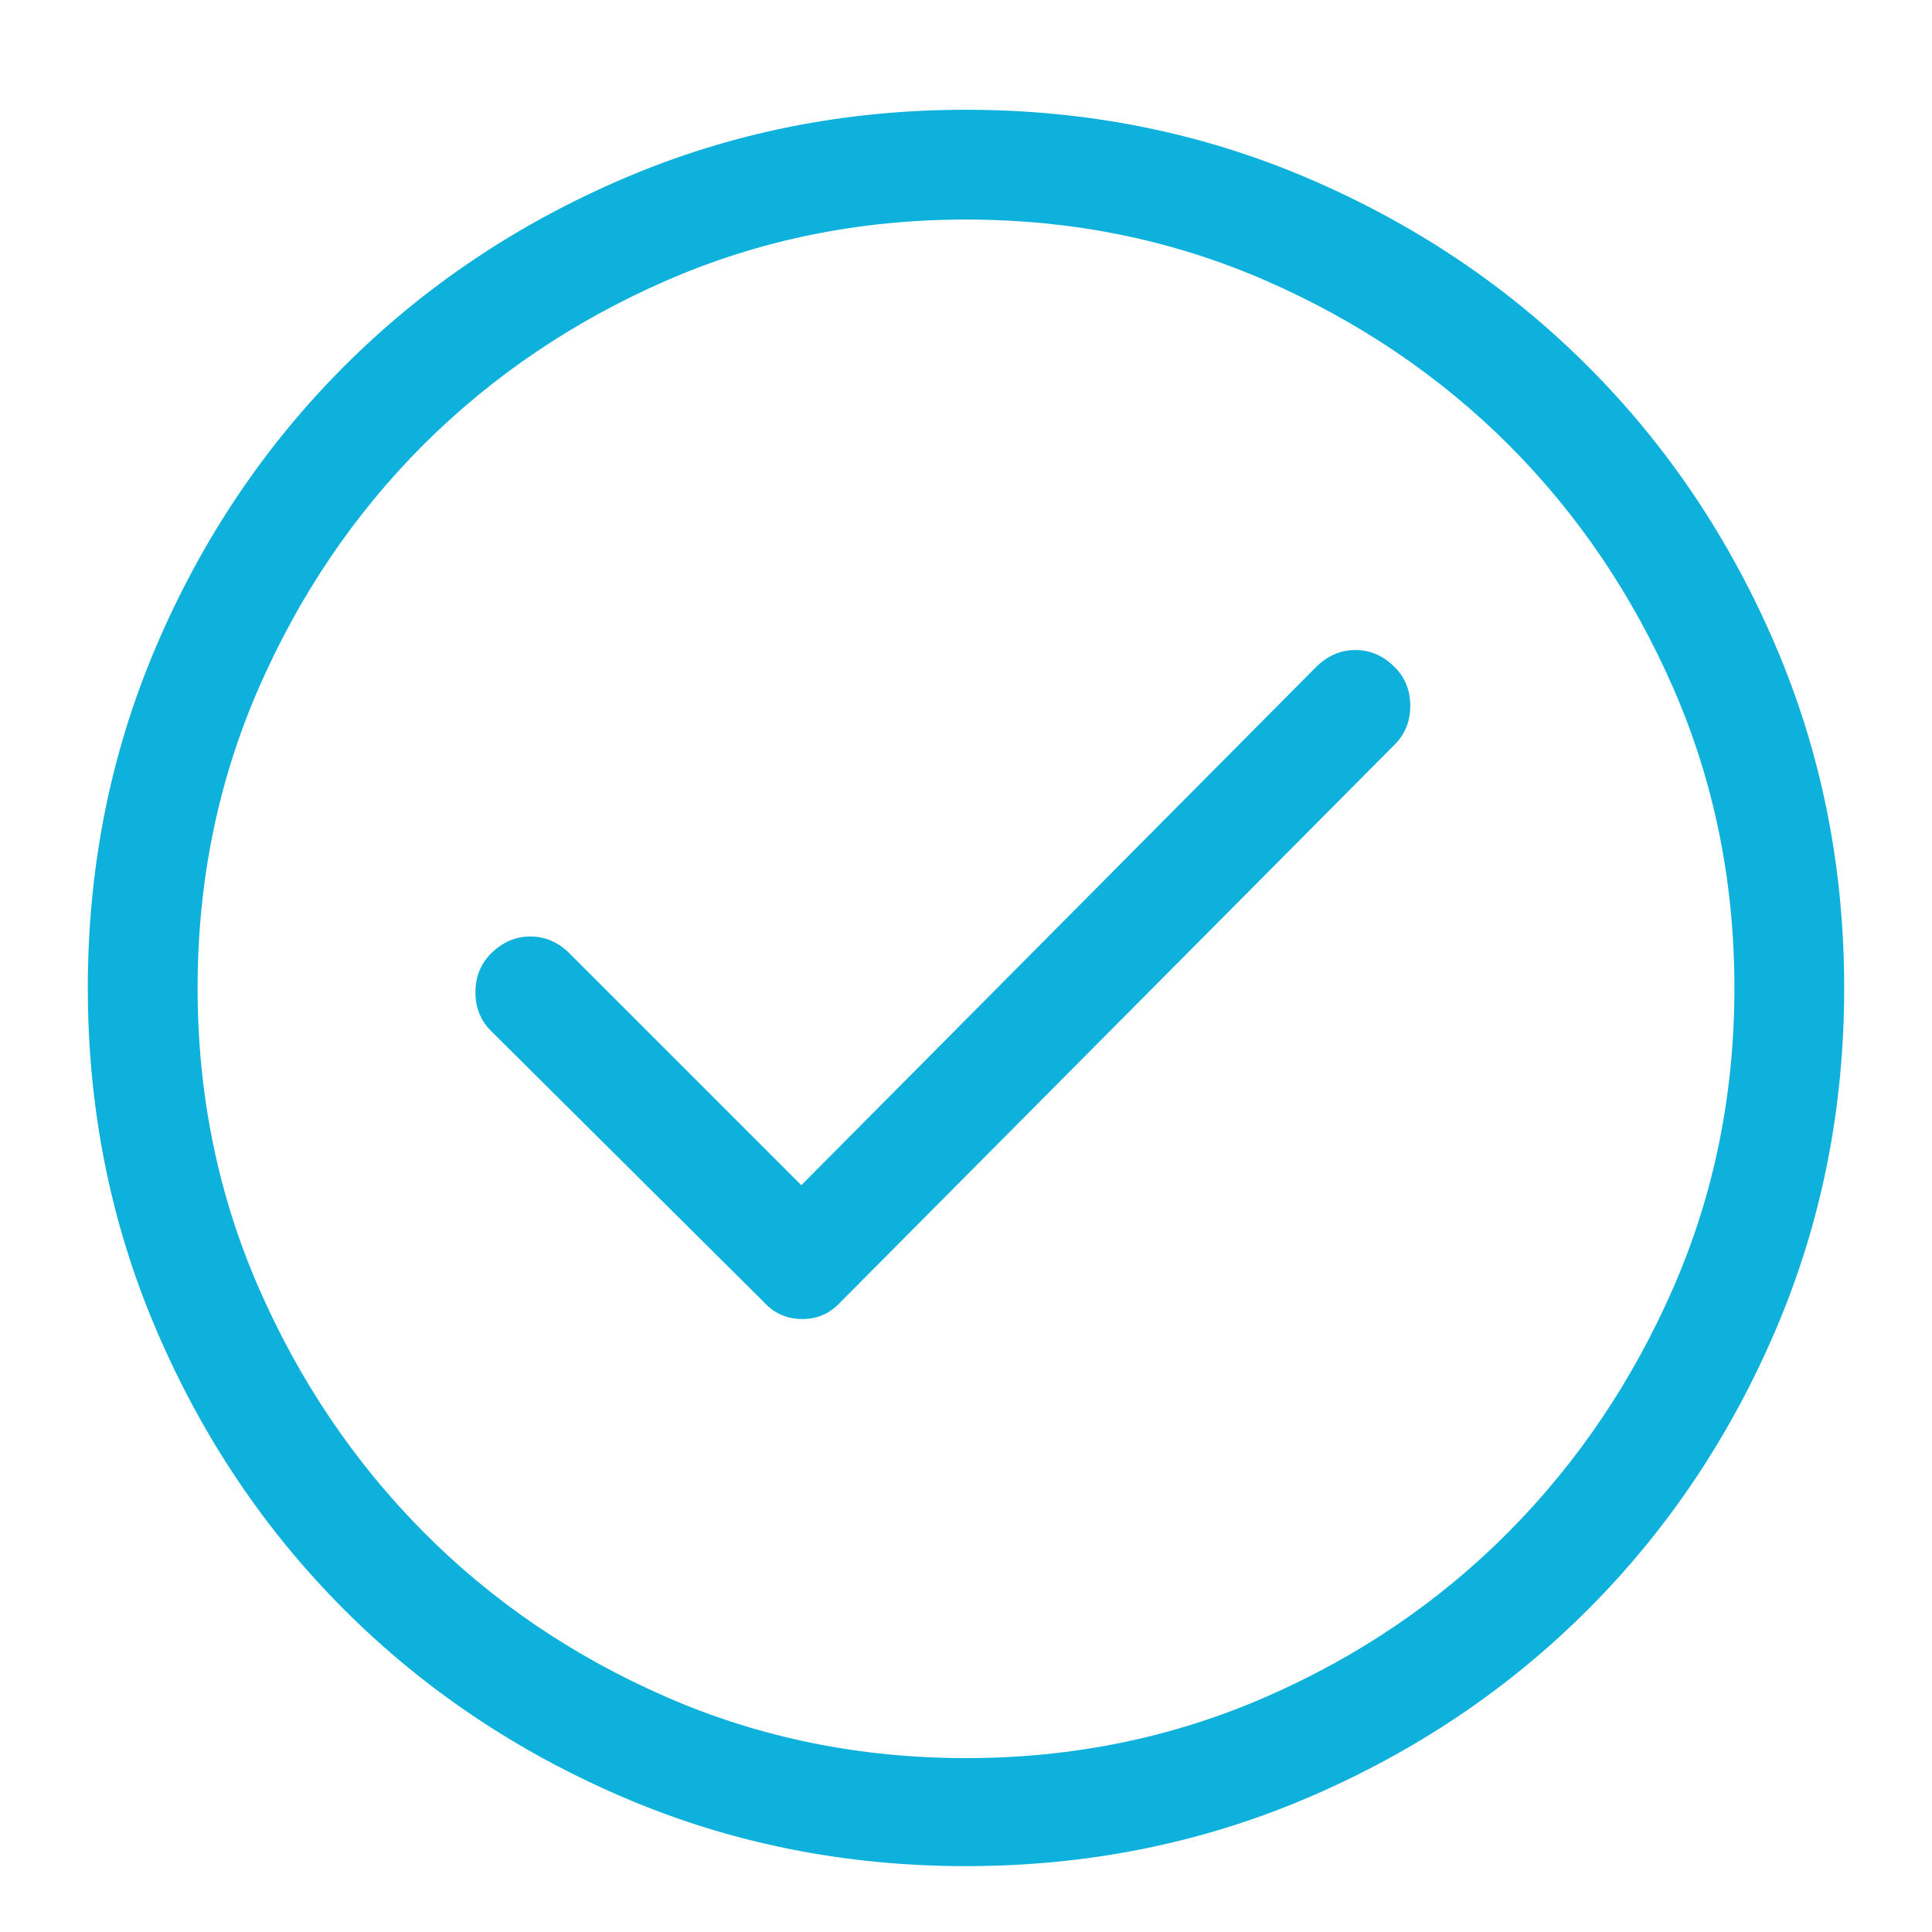 <?xml version="1.0" encoding="UTF-8"?>
<svg width="22px" height="22px" viewBox="0 0 22 22" version="1.1" xmlns="http://www.w3.org/2000/svg" xmlns:xlink="http://www.w3.org/1999/xlink">
    <!-- Generator: Sketch 55.1 (78136) - https://sketchapp.com -->
    <title>survey</title>
    <desc>Created with Sketch.</desc>
    <g id="survey" stroke="none" stroke-width="1" fill="none" fill-rule="evenodd">
        <path d="M11,1.25 C12.38,1.25 13.679,1.51 14.896,2.031 C16.114,2.552 17.175,3.265 18.08,4.17 C18.985,5.075 19.698,6.136 20.219,7.354 C20.74,8.571 21,9.87 21,11.25 C21,12.63 20.74,13.929 20.219,15.146 C19.698,16.364 18.985,17.425 18.08,18.33 C17.175,19.235 16.114,19.948 14.896,20.469 C13.679,20.99 12.38,21.25 11,21.25 C9.62,21.25 8.321,20.99 7.104,20.469 C5.886,19.948 4.825,19.235 3.92,18.33 C3.015,17.425 2.302,16.364 1.781,15.146 C1.26,13.929 1,12.63 1,11.25 C1,9.87 1.26,8.571 1.781,7.354 C2.302,6.136 3.015,5.075 3.92,4.17 C4.825,3.265 5.886,2.552 7.104,2.031 C8.321,1.51 9.62,1.25 11,1.25 Z M11,20.02 C12.211,20.02 13.347,19.788 14.408,19.326 C15.469,18.864 16.394,18.236 17.182,17.441 C17.969,16.647 18.594,15.719 19.057,14.658 C19.519,13.597 19.75,12.461 19.75,11.25 C19.75,10.039 19.519,8.903 19.057,7.842 C18.594,6.781 17.969,5.856 17.182,5.068 C16.394,4.281 15.469,3.656 14.408,3.193 C13.347,2.731 12.211,2.5 11,2.5 C9.789,2.5 8.653,2.731 7.592,3.193 C6.531,3.656 5.606,4.281 4.818,5.068 C4.031,5.856 3.406,6.781 2.943,7.842 C2.481,8.903 2.25,10.039 2.25,11.25 C2.25,12.461 2.481,13.597 2.943,14.658 C3.406,15.719 4.031,16.647 4.818,17.441 C5.606,18.236 6.531,18.864 7.592,19.326 C8.653,19.788 9.789,20.02 11,20.02 Z M14.984,7.598 C15.115,7.467 15.264,7.402 15.434,7.402 C15.603,7.402 15.753,7.467 15.883,7.598 C16,7.715 16.059,7.861 16.059,8.037 C16.059,8.213 16,8.359 15.883,8.477 L9.652,14.746 C9.639,14.759 9.626,14.772 9.613,14.785 C9.6,14.798 9.587,14.811 9.574,14.824 C9.457,14.954 9.311,15.02 9.135,15.02 C8.959,15.02 8.813,14.954 8.695,14.824 L5.59,11.738 C5.473,11.621 5.414,11.475 5.414,11.299 C5.414,11.123 5.473,10.977 5.59,10.859 C5.72,10.729 5.87,10.664 6.039,10.664 C6.208,10.664 6.358,10.729 6.488,10.859 L9.125,13.496 L14.984,7.598 Z" id="" fill="#0DB1DC" fill-rule="nonzero"></path>
    </g>
</svg>